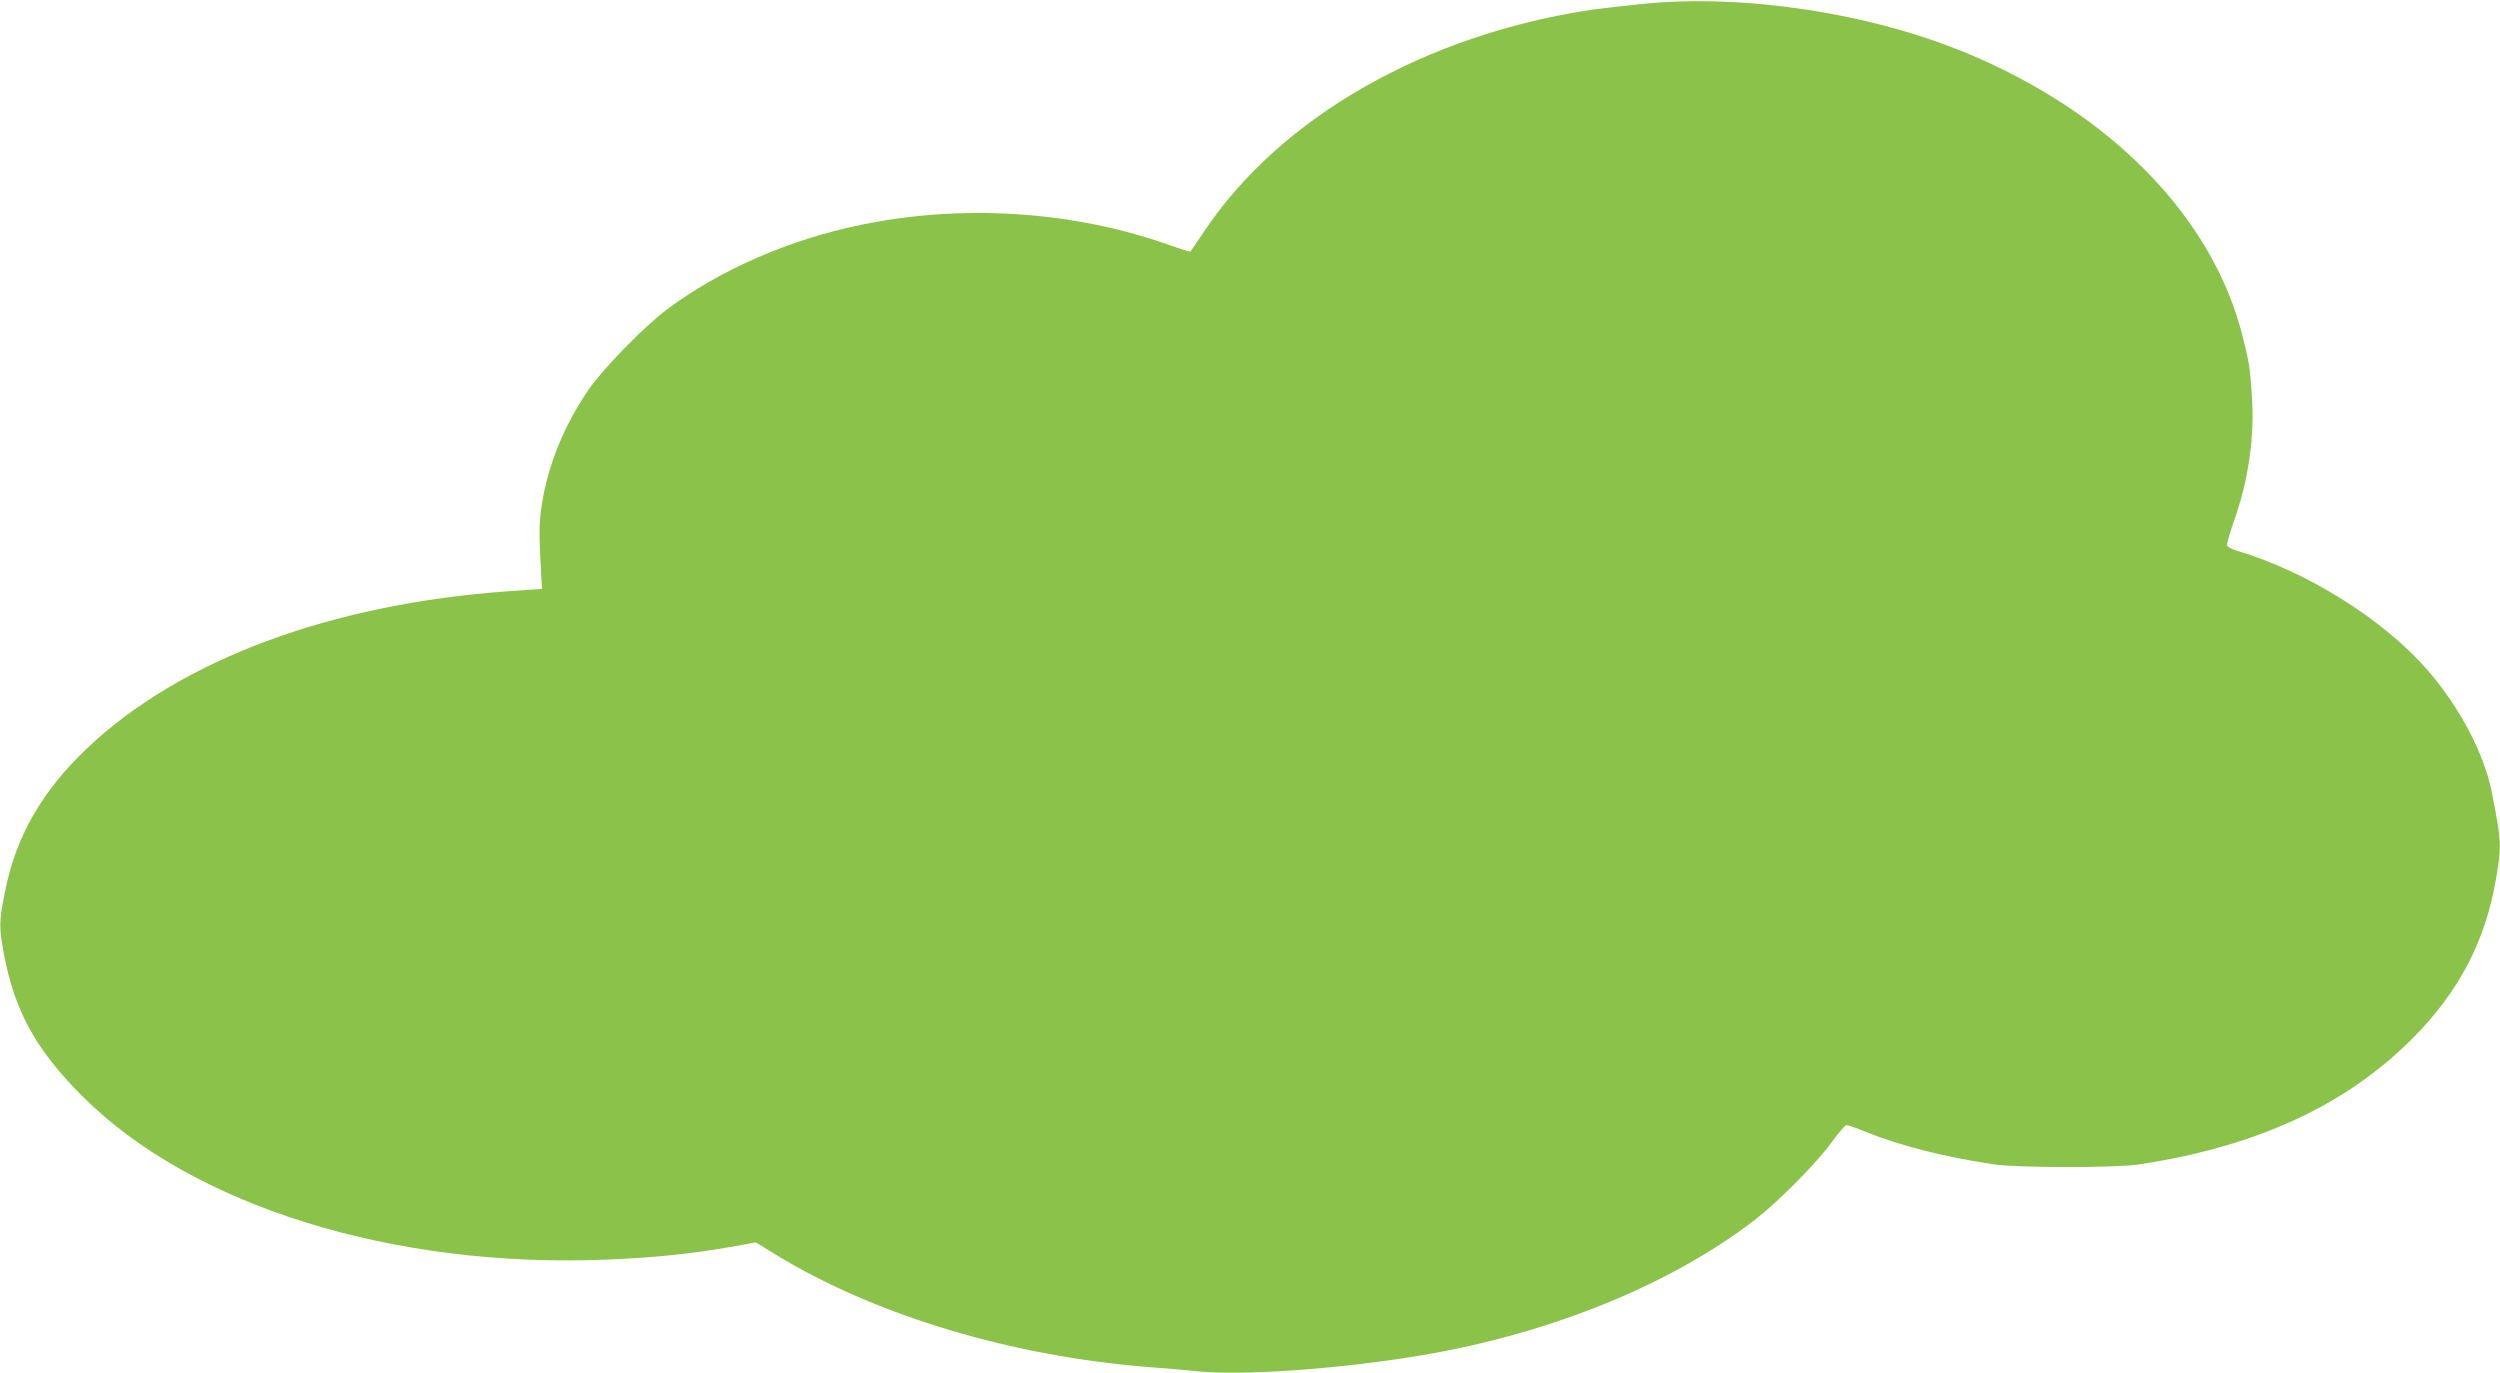 <?xml version="1.0" standalone="no"?>
<!DOCTYPE svg PUBLIC "-//W3C//DTD SVG 20010904//EN"
 "http://www.w3.org/TR/2001/REC-SVG-20010904/DTD/svg10.dtd">
<svg version="1.0" xmlns="http://www.w3.org/2000/svg"
 width="1280pt" height="703pt" viewBox="0 0 1280 703"
 preserveAspectRatio="xMidYMid meet">
<g transform="translate(0,703) scale(0.1,-0.1)"
fill="#8bc34a" stroke="none">
<path d="M8420 7011 c-102 -10 -221 -24 -265 -30 -856 -127 -1598 -550 -1990
-1136 -36 -55 -68 -101 -70 -103 -2 -2 -57 15 -121 38 -485 170 -1049 206
-1565 99 -369 -76 -718 -228 -994 -433 -117 -88 -329 -305 -403 -413 -125
-184 -208 -388 -238 -587 -15 -94 -15 -158 -1 -396 l2 -35 -170 -12 c-909 -64
-1681 -351 -2158 -803 -231 -219 -366 -453 -421 -733 -31 -155 -32 -181 -6
-322 55 -291 162 -487 400 -726 561 -562 1590 -884 2689 -838 232 9 436 30
628 64 l133 24 107 -66 c510 -310 1209 -519 1913 -573 80 -6 184 -15 231 -20
227 -26 748 11 1164 82 656 111 1272 362 1702 694 119 92 315 290 392 397 35
48 69 87 75 87 6 0 50 -15 96 -34 173 -71 407 -130 655 -167 120 -19 627 -19
745 -1 603 91 1061 302 1404 647 235 237 370 494 425 812 30 174 29 190 -20
443 -39 199 -164 438 -329 628 -226 260 -619 507 -979 613 -23 7 -45 18 -48
25 -3 7 13 64 35 126 76 216 107 437 91 651 -9 134 -14 167 -46 292 -152 611
-673 1146 -1416 1454 -492 204 -1133 302 -1647 252z"/>
</g>
</svg>

